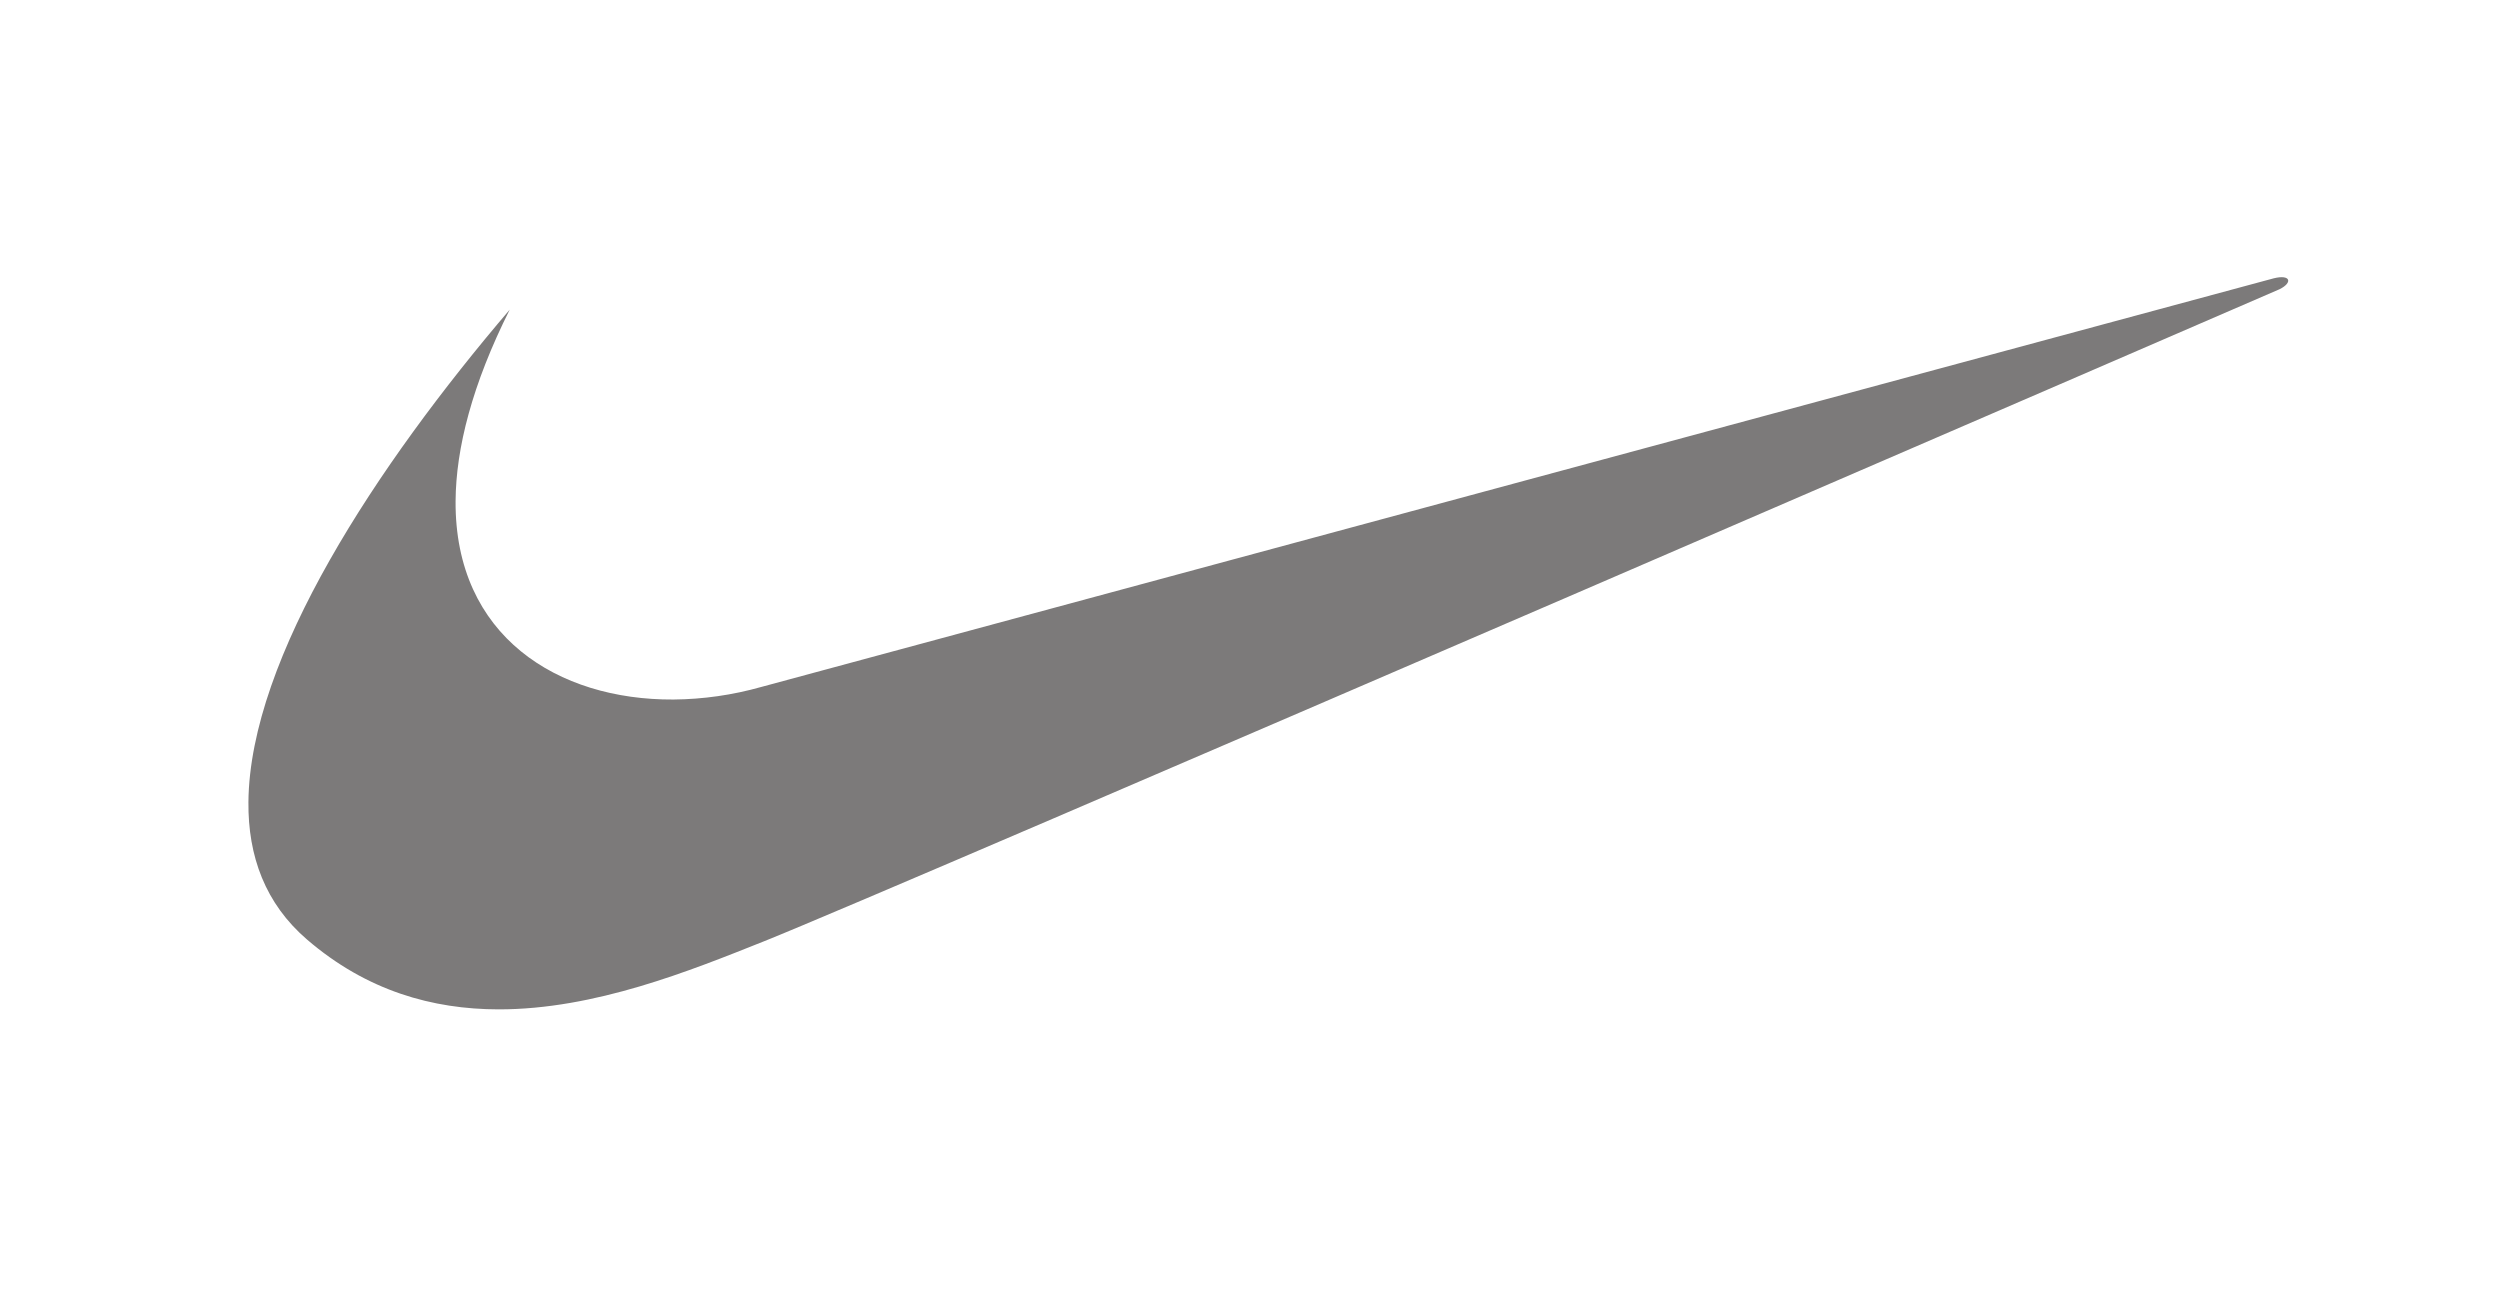 <svg width="95" height="49" viewBox="0 0 95 49" fill="none" xmlns="http://www.w3.org/2000/svg">
<path fill-rule="evenodd" clip-rule="evenodd" d="M19.369 11.767C14.325 17.675 9.488 25.001 9.44 30.477C9.421 32.537 10.081 34.336 11.662 35.698C13.939 37.66 16.448 38.352 18.944 38.356C22.592 38.361 26.214 36.894 29.05 35.762C33.827 33.857 86.626 10.989 86.626 10.989C87.135 10.735 87.04 10.417 86.402 10.576C86.145 10.64 28.922 26.106 28.922 26.106C27.838 26.412 26.718 26.572 25.592 26.582C21.194 26.608 17.281 24.173 17.312 19.043C17.325 17.035 17.941 14.614 19.369 11.767V11.767Z" fill="#7C7A7A"/>
</svg>
